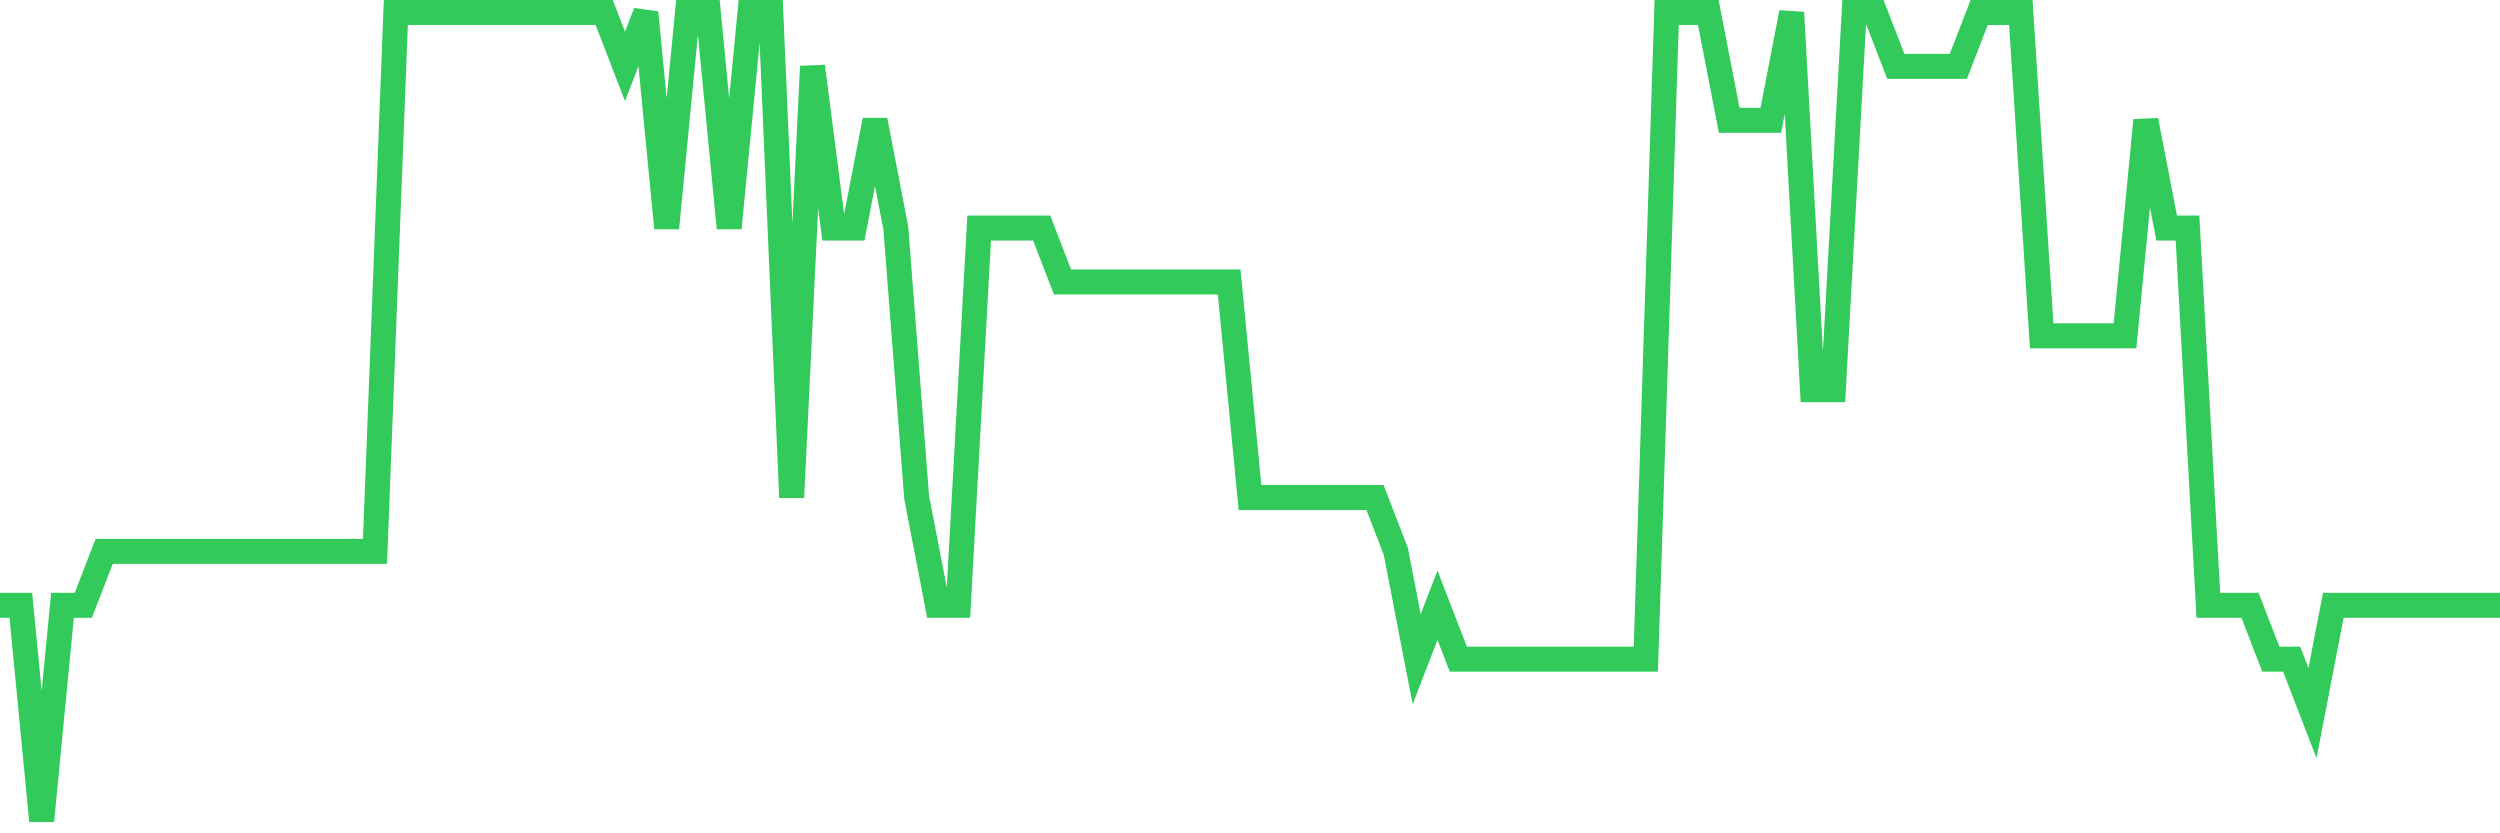 <svg
  xmlns="http://www.w3.org/2000/svg"
  xmlns:xlink="http://www.w3.org/1999/xlink"
  width="120"
  height="40"
  viewBox="0 0 120 40"
  preserveAspectRatio="none"
>
  <polyline
    points="0,29.053 1,29.053 2,39.4 3,29.053 4,29.053 5,26.467 6,26.467 7,26.467 8,26.467 9,26.467 10,26.467 11,26.467 12,26.467 13,26.467 14,26.467 15,26.467 16,26.467 17,26.467 18,26.467 19,0.6 20,0.6 21,0.6 22,0.6 23,0.6 24,0.6 25,0.6 26,0.6 27,0.6 28,0.6 29,0.6 30,3.187 31,0.6 32,10.947 33,0.6 34,0.6 35,10.947 36,0.6 37,0.6 38,23.88 39,3.187 40,10.947 41,10.947 42,5.773 43,10.947 44,23.88 45,29.053 46,29.053 47,10.947 48,10.947 49,10.947 50,10.947 51,13.533 52,13.533 53,13.533 54,13.533 55,13.533 56,13.533 57,13.533 58,13.533 59,13.533 60,23.88 61,23.88 62,23.88 63,23.88 64,23.88 65,23.88 66,23.88 67,26.467 68,31.64 69,29.053 70,31.64 71,31.64 72,31.64 73,31.64 74,31.64 75,31.64 76,31.64 77,31.64 78,31.64 79,31.64 80,0.6 81,0.6 82,0.6 83,5.773 84,5.773 85,5.773 86,0.6 87,18.707 88,18.707 89,0.6 90,0.6 91,3.187 92,3.187 93,3.187 94,3.187 95,0.6 96,0.6 97,0.6 98,16.12 99,16.12 100,16.12 101,16.12 102,16.12 103,5.773 104,10.947 105,10.947 106,29.053 107,29.053 108,29.053 109,31.64 110,31.64 111,34.227 112,29.053 113,29.053 114,29.053 115,29.053 116,29.053 117,29.053 118,29.053 119,29.053 120,29.053"
    fill="none"
    stroke="#32ca5b"
    stroke-width="1.2"
  >
  </polyline>
</svg>